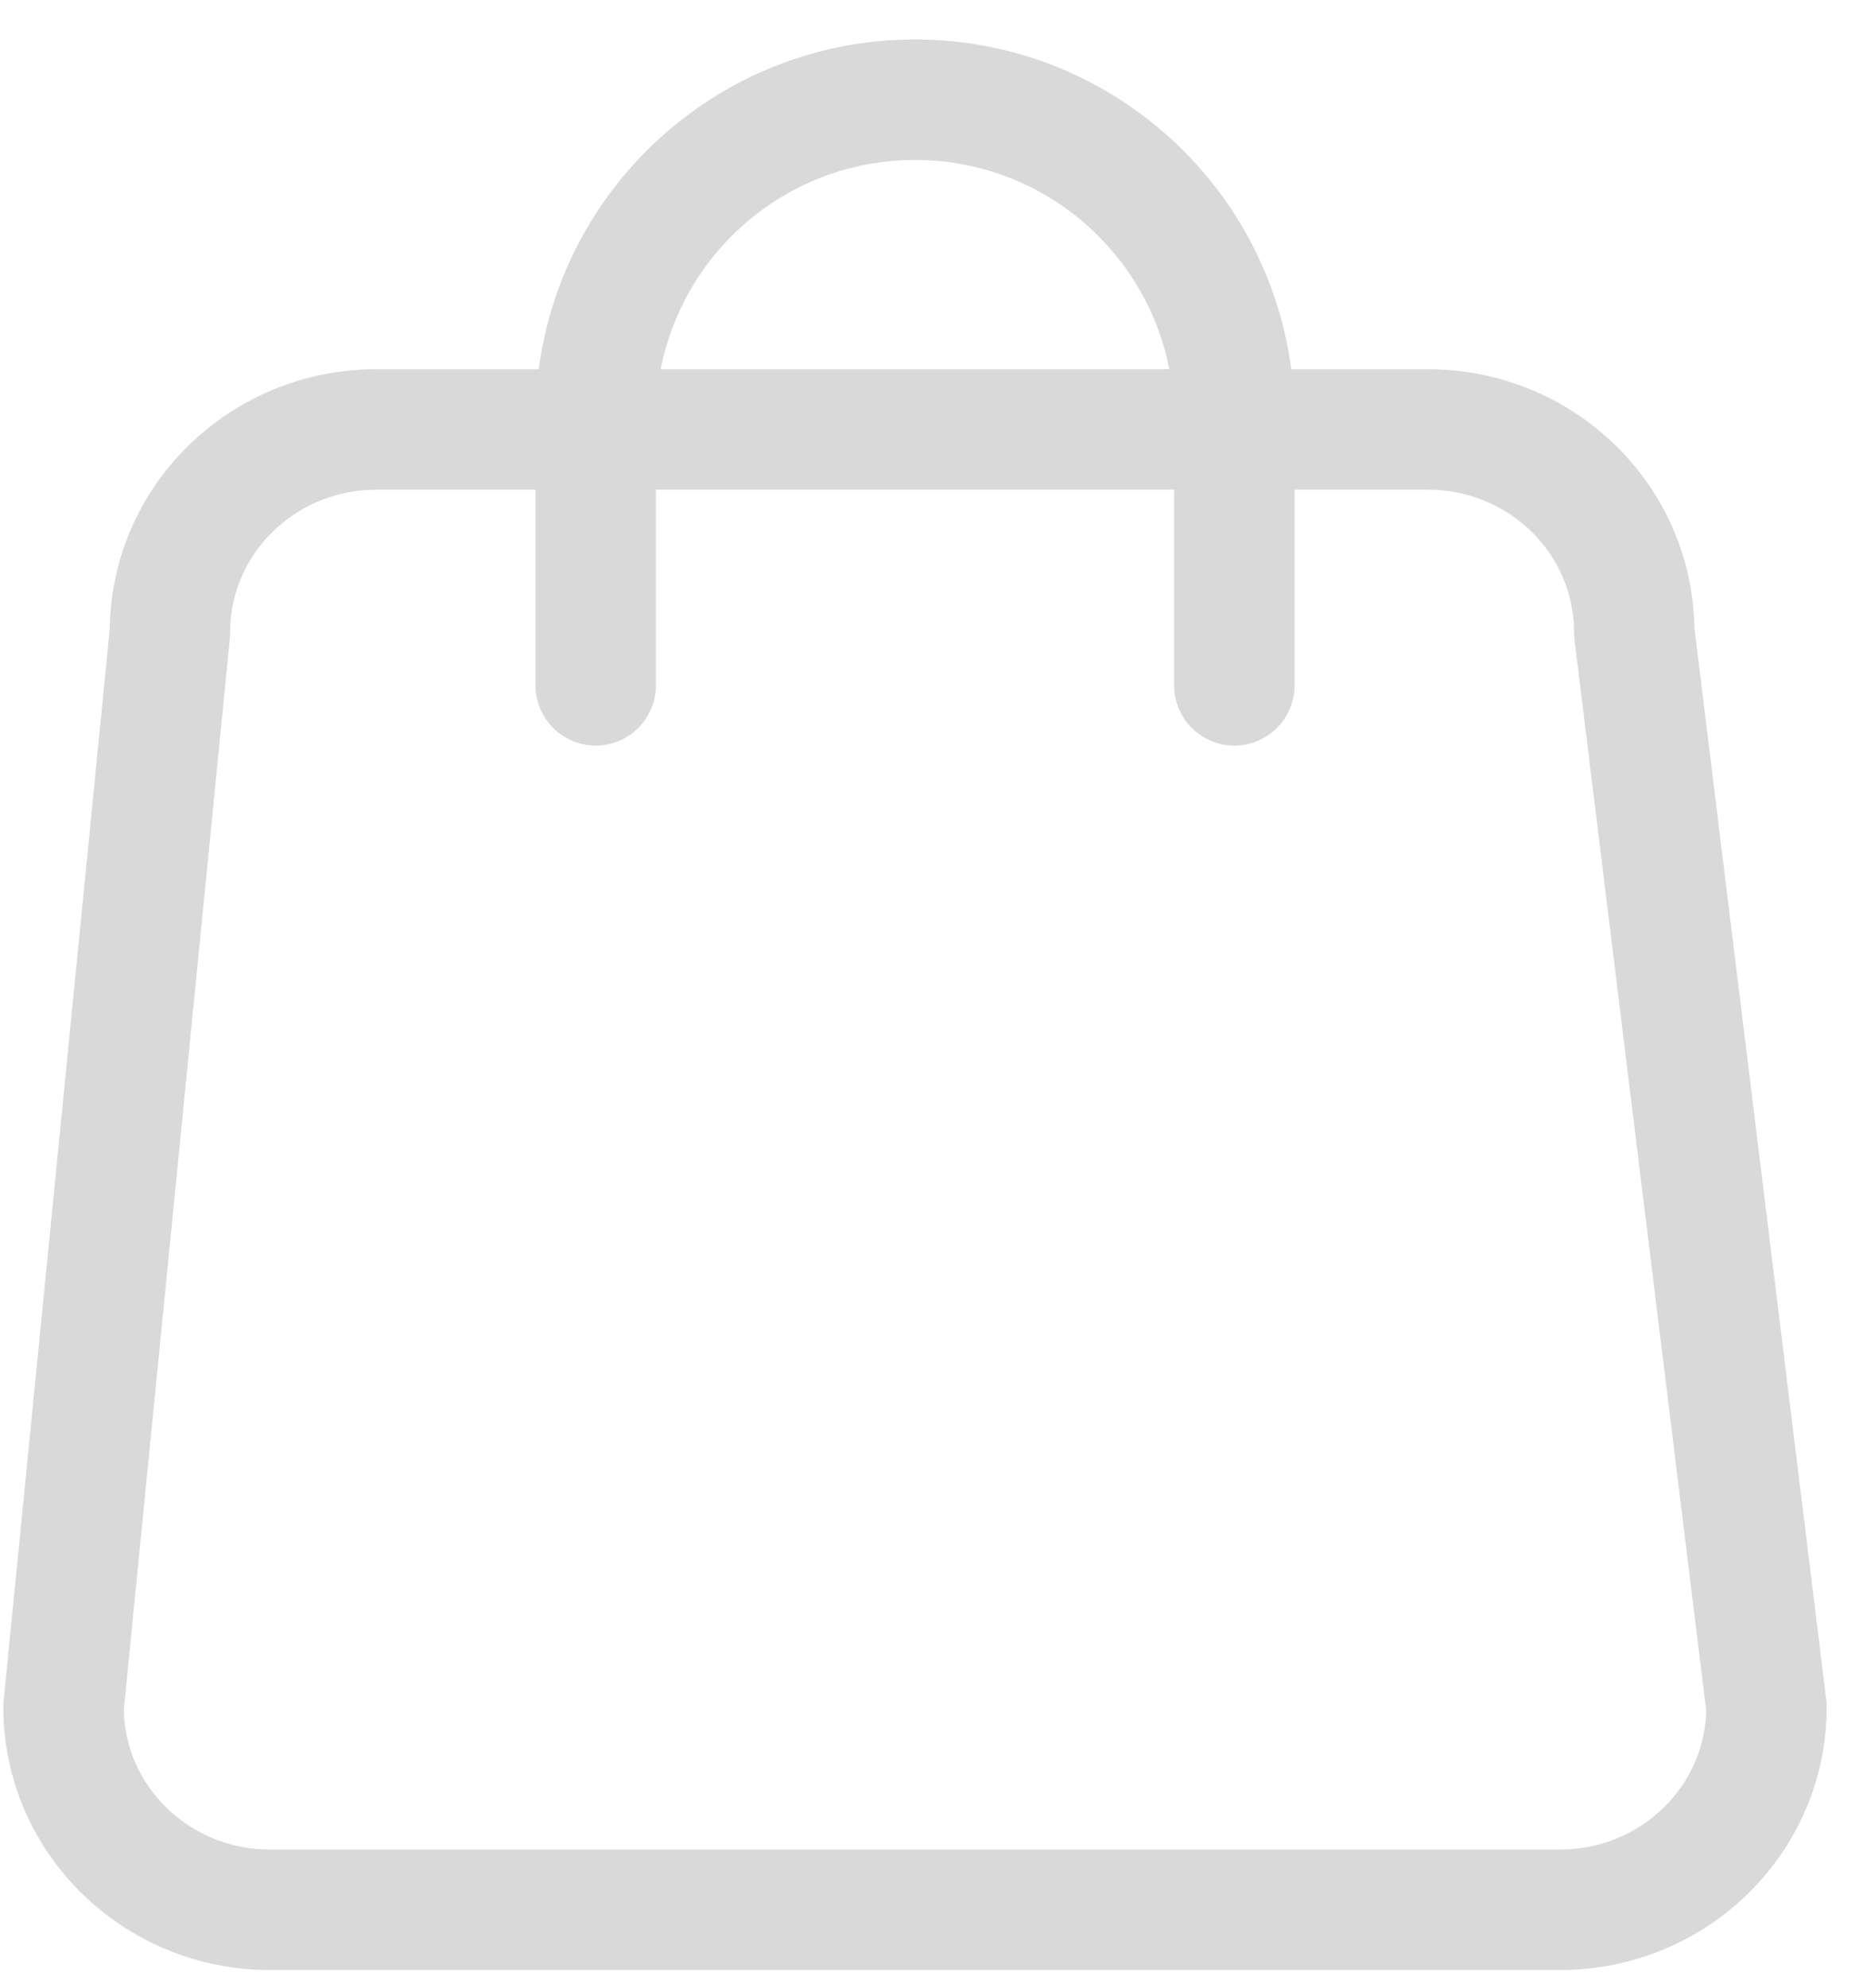 <svg width="31" height="33" viewBox="0 0 31 33" fill="none" xmlns="http://www.w3.org/2000/svg">
<path d="M20.495 11.375V6.957C20.495 4.029 18.121 1.655 15.193 1.655C12.265 1.655 9.891 4.029 9.891 6.957V11.375M4.483 31.698H25.904C27.797 31.698 29.331 30.192 29.331 28.335L27.135 10.491C27.135 8.634 25.601 7.128 23.708 7.128H6.25C4.357 7.128 2.822 8.634 2.822 10.491L1.055 28.335C1.055 30.192 2.59 31.698 4.483 31.698Z" stroke="#D9D9D9" stroke-width="2" stroke-linecap="round" stroke-linejoin="round"/>
</svg>

